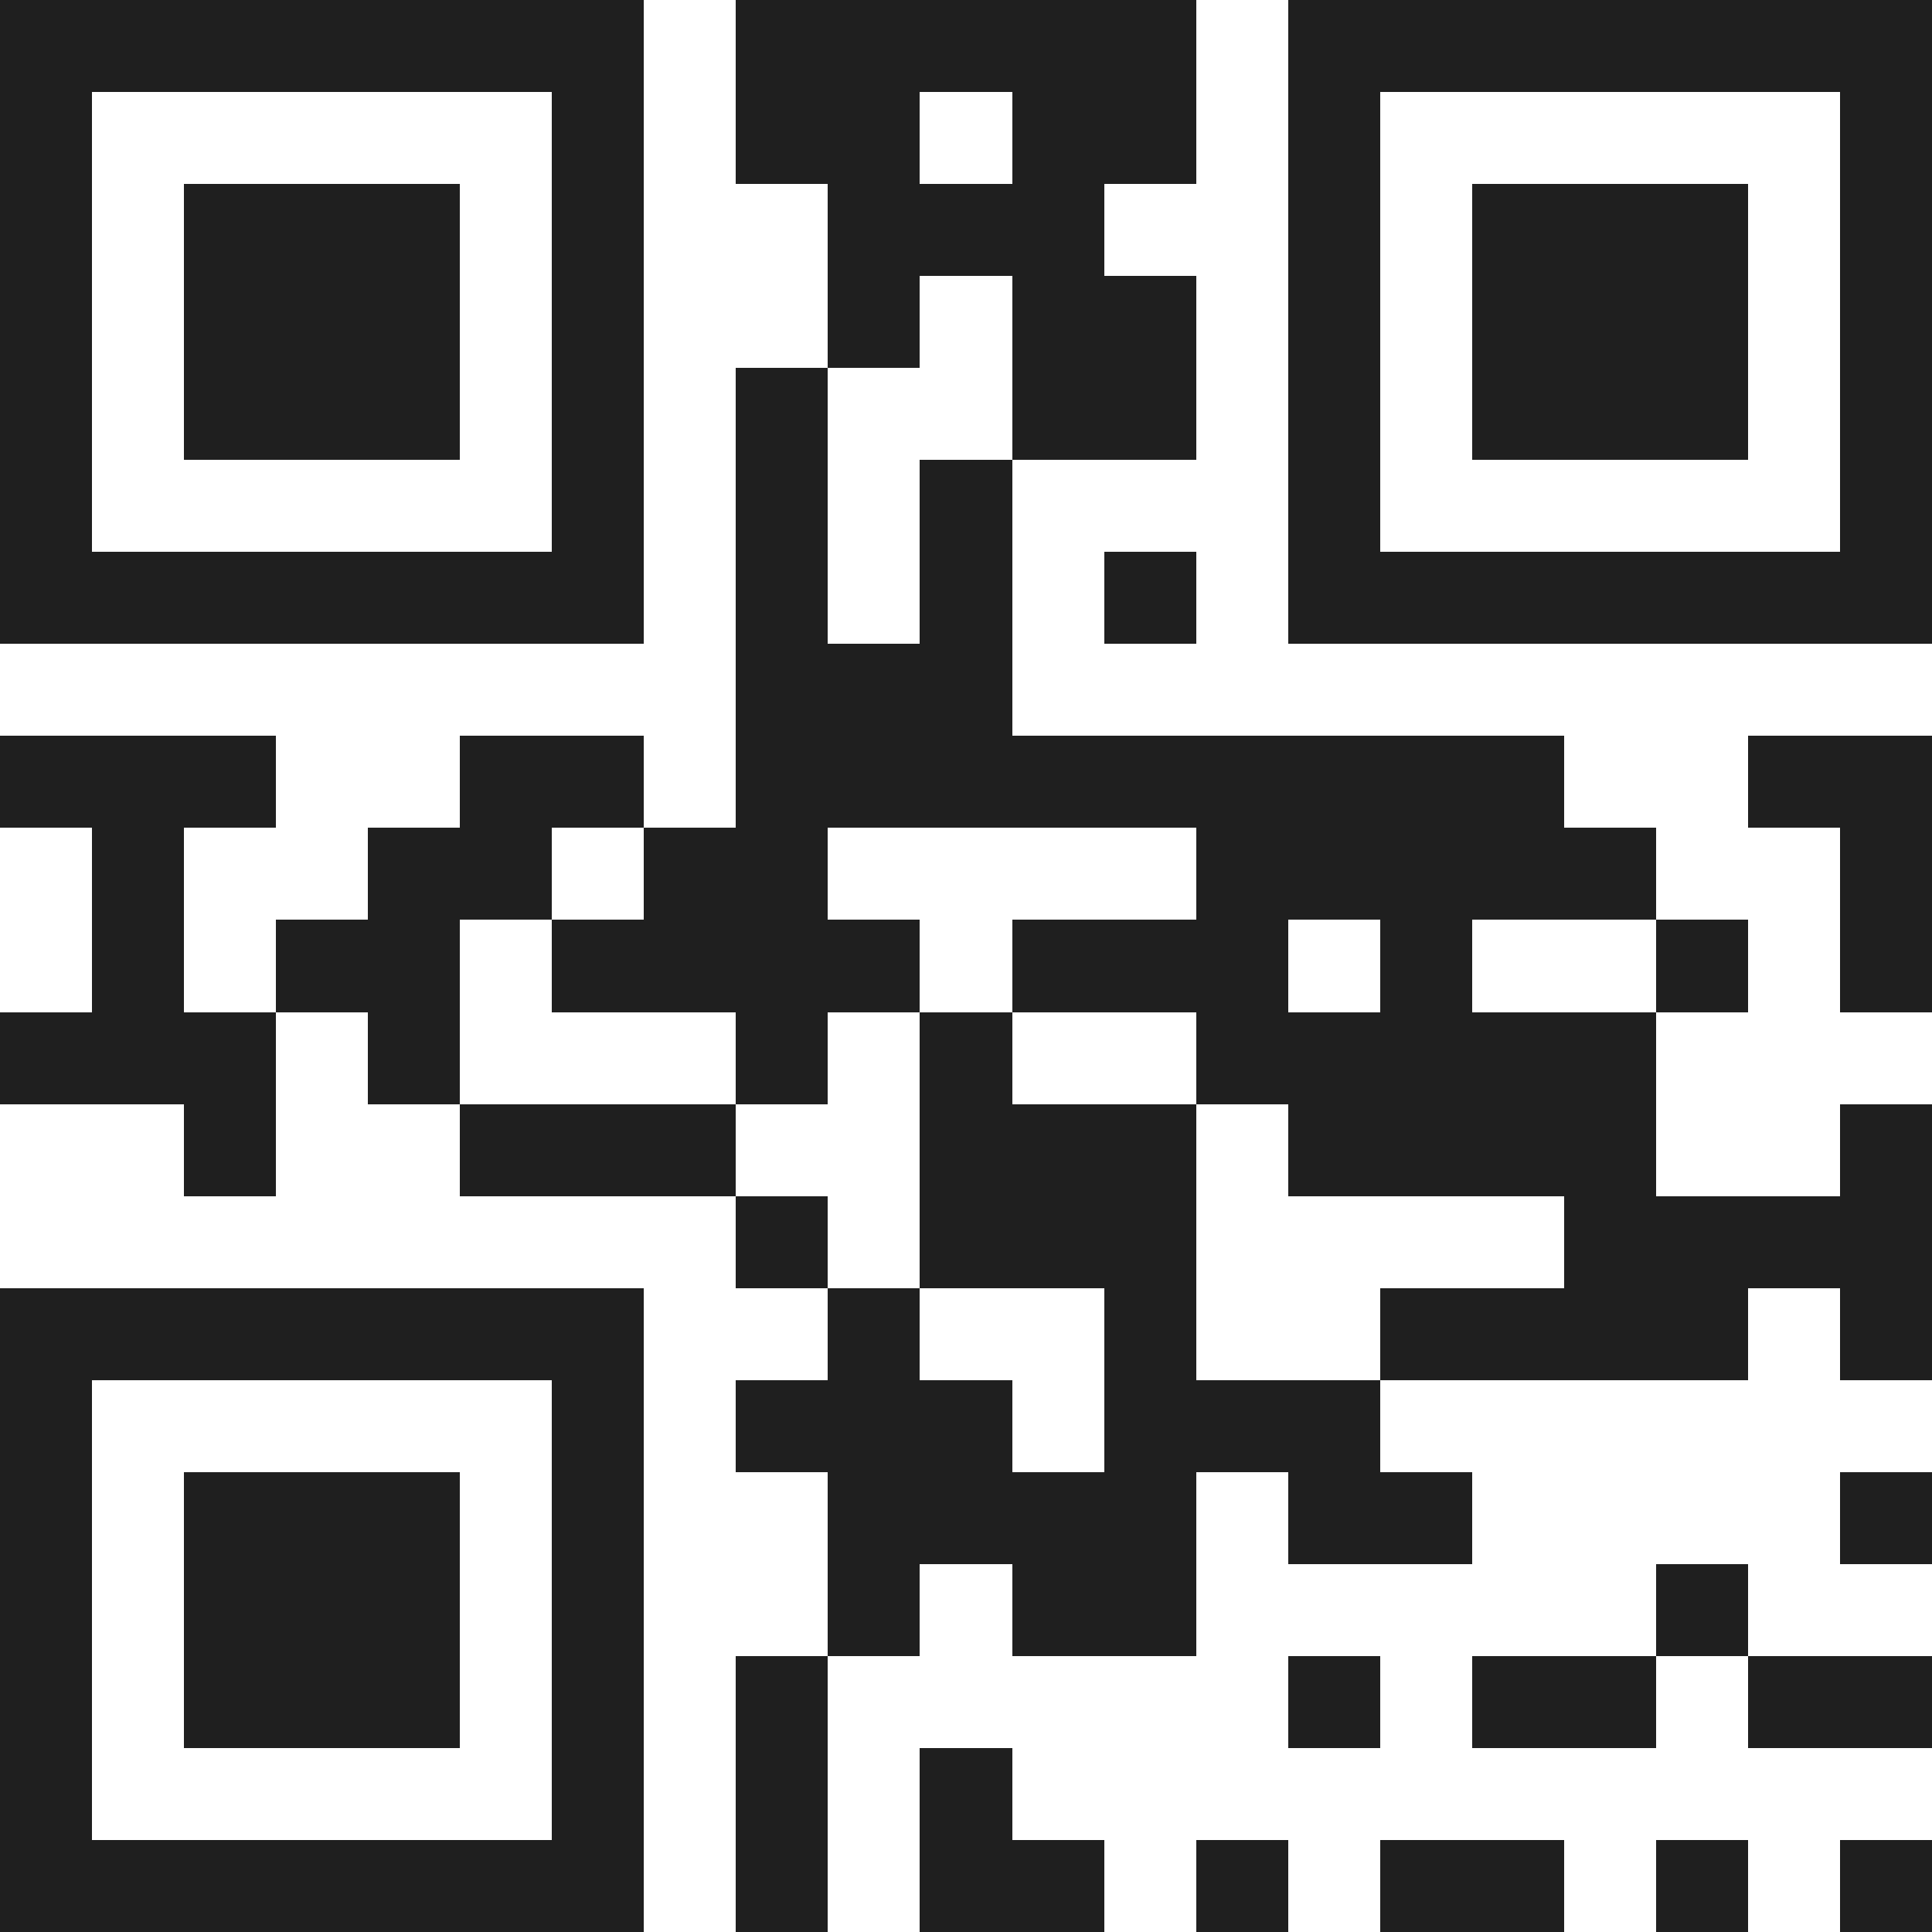 <svg xmlns="http://www.w3.org/2000/svg" viewBox="0 0 21 21" shape-rendering="crispEdges"><path fill="#ffffff" d="M0 0h21v21H0z"/><path stroke="#1f1f1f" d="M0 0.5h7m1 0h5m1 0h7M0 1.5h1m5 0h1m1 0h2m1 0h2m1 0h1m5 0h1M0 2.5h1m1 0h3m1 0h1m2 0h3m2 0h1m1 0h3m1 0h1M0 3.5h1m1 0h3m1 0h1m2 0h1m1 0h2m1 0h1m1 0h3m1 0h1M0 4.5h1m1 0h3m1 0h1m1 0h1m2 0h2m1 0h1m1 0h3m1 0h1M0 5.5h1m5 0h1m1 0h1m1 0h1m3 0h1m5 0h1M0 6.5h7m1 0h1m1 0h1m1 0h1m1 0h7M8 7.5h3M0 8.5h3m2 0h2m1 0h9m2 0h2M1 9.5h1m2 0h2m1 0h2m4 0h5m2 0h1M1 10.5h1m1 0h2m1 0h4m1 0h3m1 0h1m2 0h1m1 0h1M0 11.5h3m1 0h1m3 0h1m1 0h1m2 0h5M2 12.5h1m2 0h3m2 0h3m1 0h4m2 0h1M8 13.5h1m1 0h3m4 0h4M0 14.5h7m2 0h1m2 0h1m2 0h4m1 0h1M0 15.5h1m5 0h1m1 0h3m1 0h3M0 16.5h1m1 0h3m1 0h1m2 0h4m1 0h2m4 0h1M0 17.5h1m1 0h3m1 0h1m2 0h1m1 0h2m5 0h1M0 18.5h1m1 0h3m1 0h1m1 0h1m5 0h1m1 0h2m1 0h2M0 19.5h1m5 0h1m1 0h1m1 0h1M0 20.5h7m1 0h1m1 0h2m1 0h1m1 0h2m1 0h1m1 0h1"/></svg>
